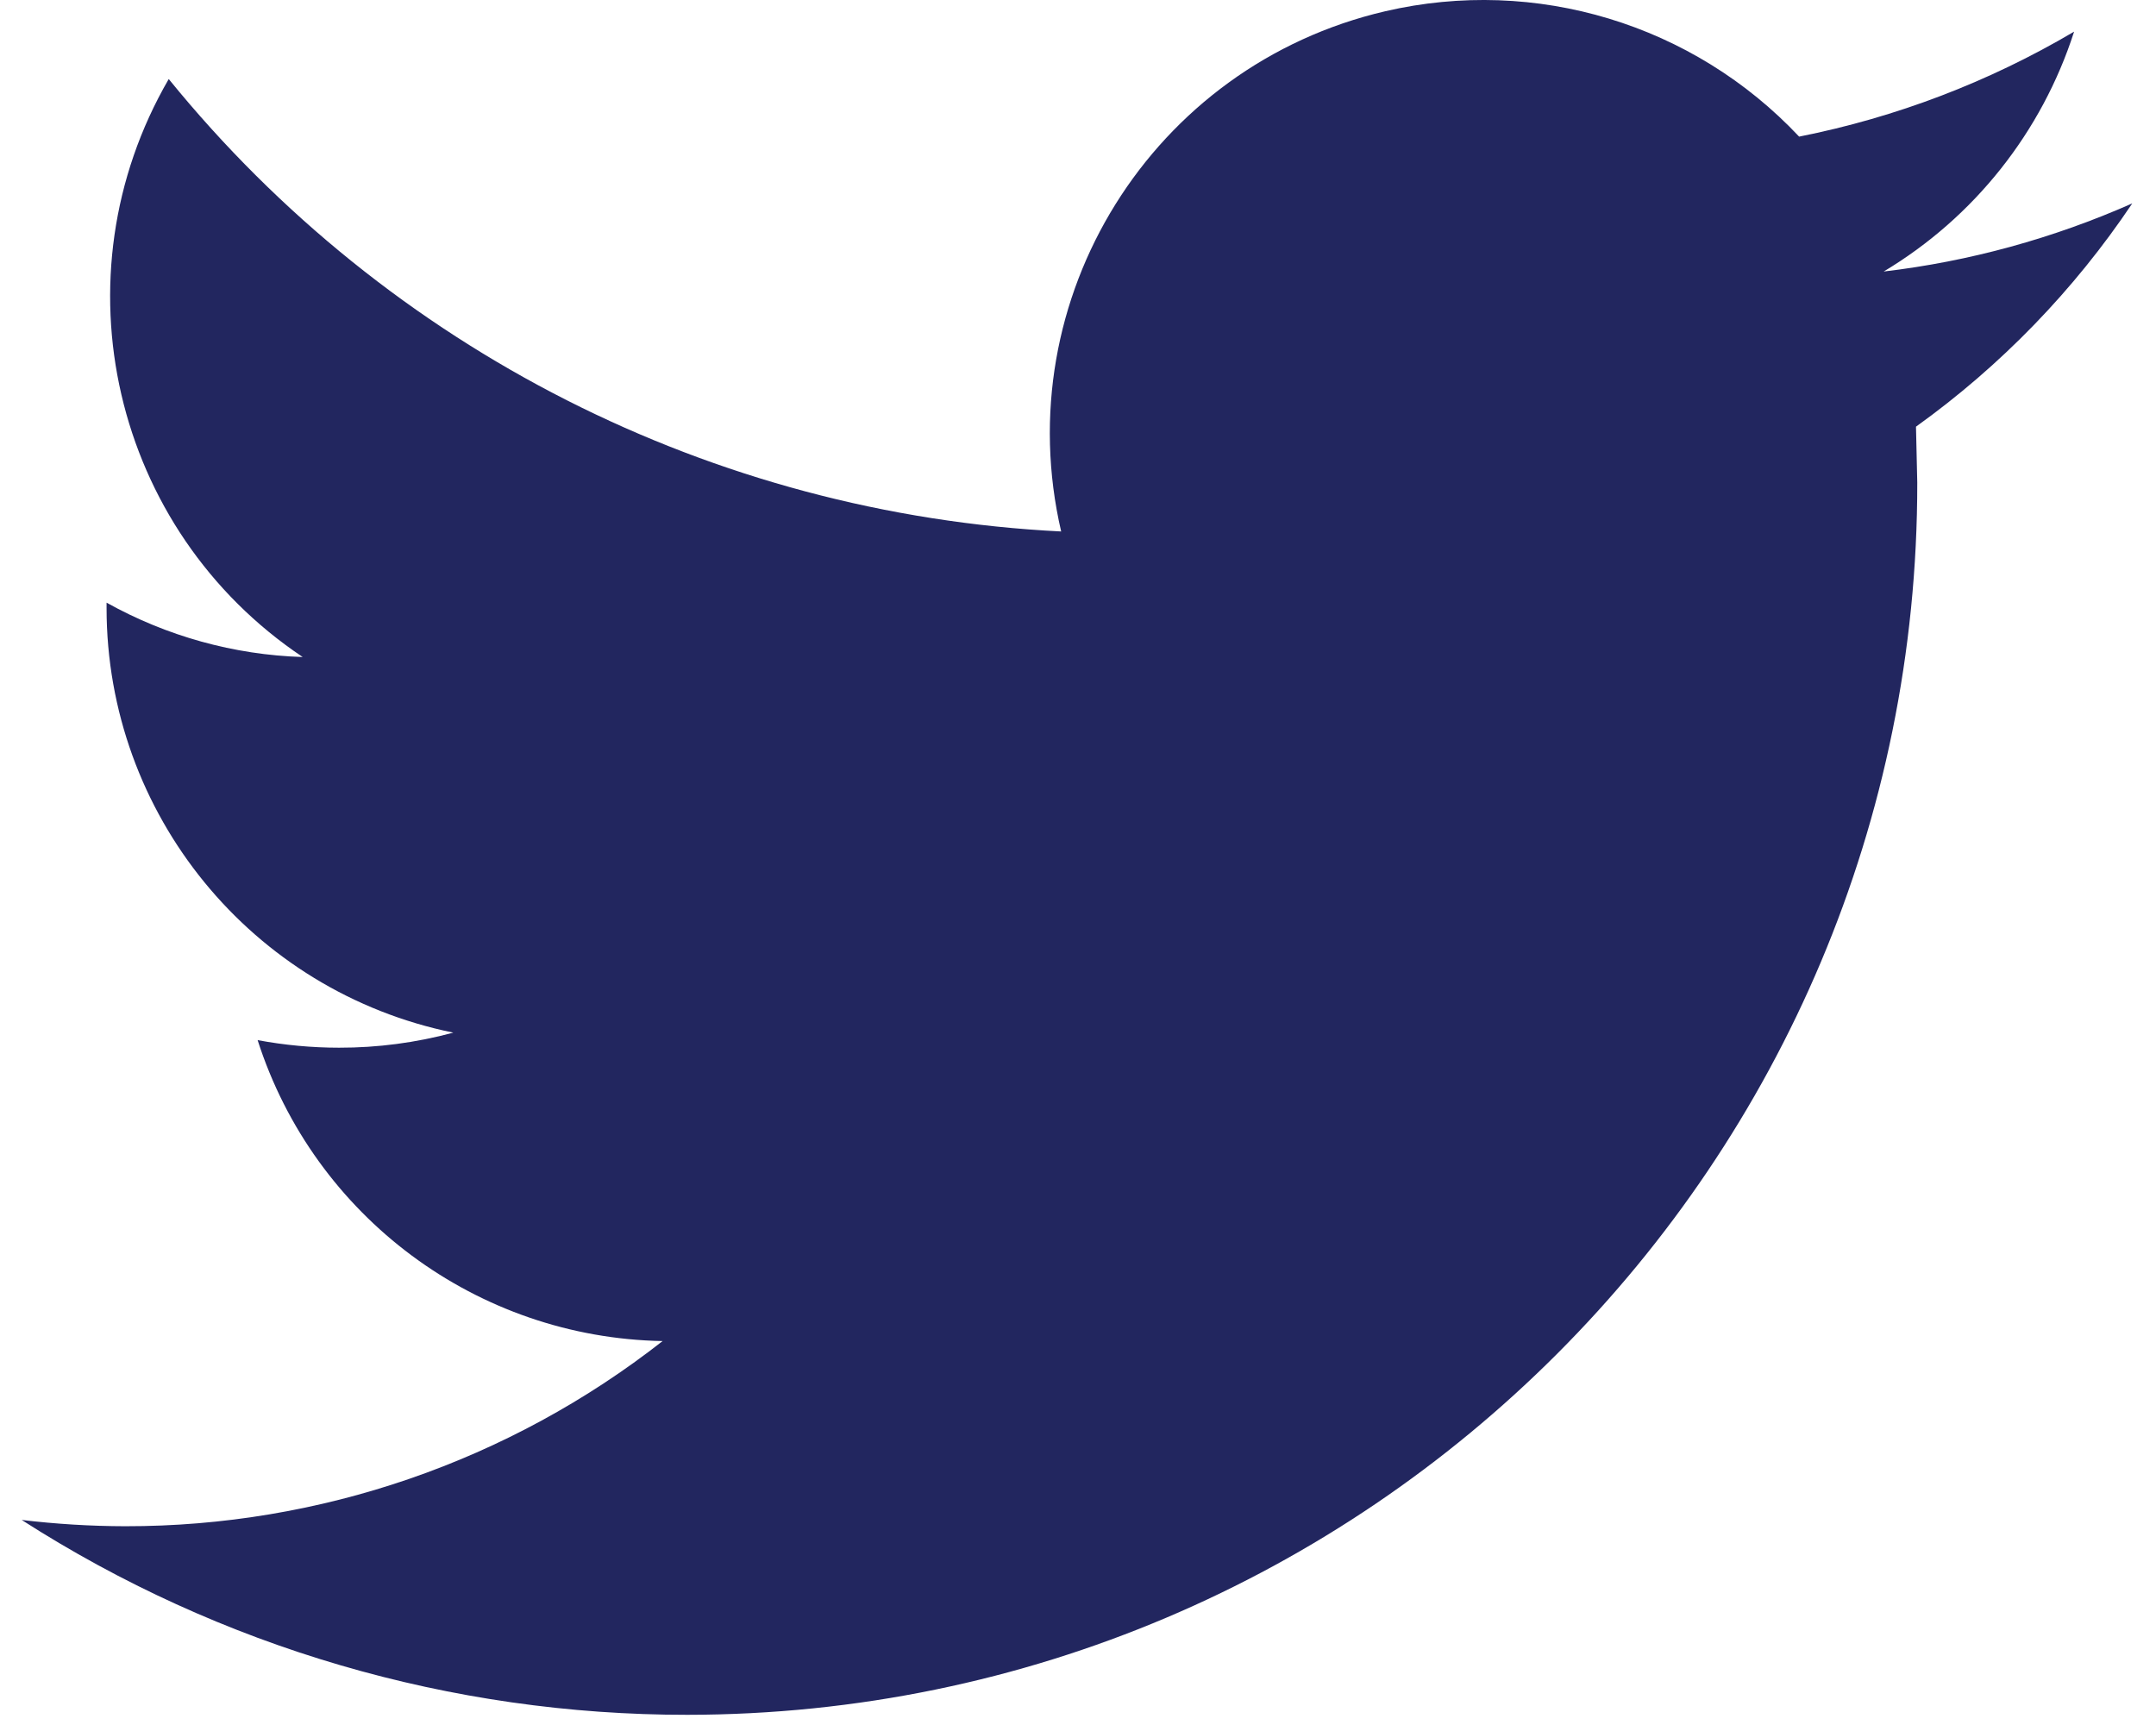 <?xml version="1.0" encoding="UTF-8" standalone="no"?>
<!DOCTYPE svg PUBLIC "-//W3C//DTD SVG 1.1//EN" "http://www.w3.org/Graphics/SVG/1.1/DTD/svg11.dtd">
<svg width="25" height="20" viewBox="0 0 207 169" version="1.1" xmlns="http://www.w3.org/2000/svg">
    <path d="M185.608,41.786l0.125,5.491c0.059,66.617 -53.9,120.675 -120.516,120.725c-23.125,0.017 -45.759,-6.6 -65.217,-19.091c3.358,0.4 6.742,0.608 10.133,0.616c19.092,0.025 37.634,-6.366 52.667,-18.141c-18.175,-0.325 -34.133,-12.175 -39.683,-29.484c2.633,0.492 5.308,0.742 7.983,0.742c3.783,0.008 7.542,-0.492 11.192,-1.475c-19.767,-4.033 -33.967,-21.417 -33.975,-41.592l0,-0.533c5.891,3.283 12.475,5.117 19.216,5.325c-18.625,-12.458 -24.375,-37.242 -13.125,-56.625c21.542,26.517 53.325,42.625 87.442,44.325c-5.308,-22.842 8.917,-45.658 31.758,-50.967c14.742,-3.425 30.184,1.259 40.55,12.284c9.5,-1.884 18.6,-5.359 26.942,-10.284c-3.167,9.842 -9.792,18.192 -18.658,23.5c8.408,-0.991 16.616,-3.25 24.358,-6.675c-5.7,8.5 -12.875,15.909 -21.192,21.875l0,-0.016Z" fill="#22265f"/>
</svg>
